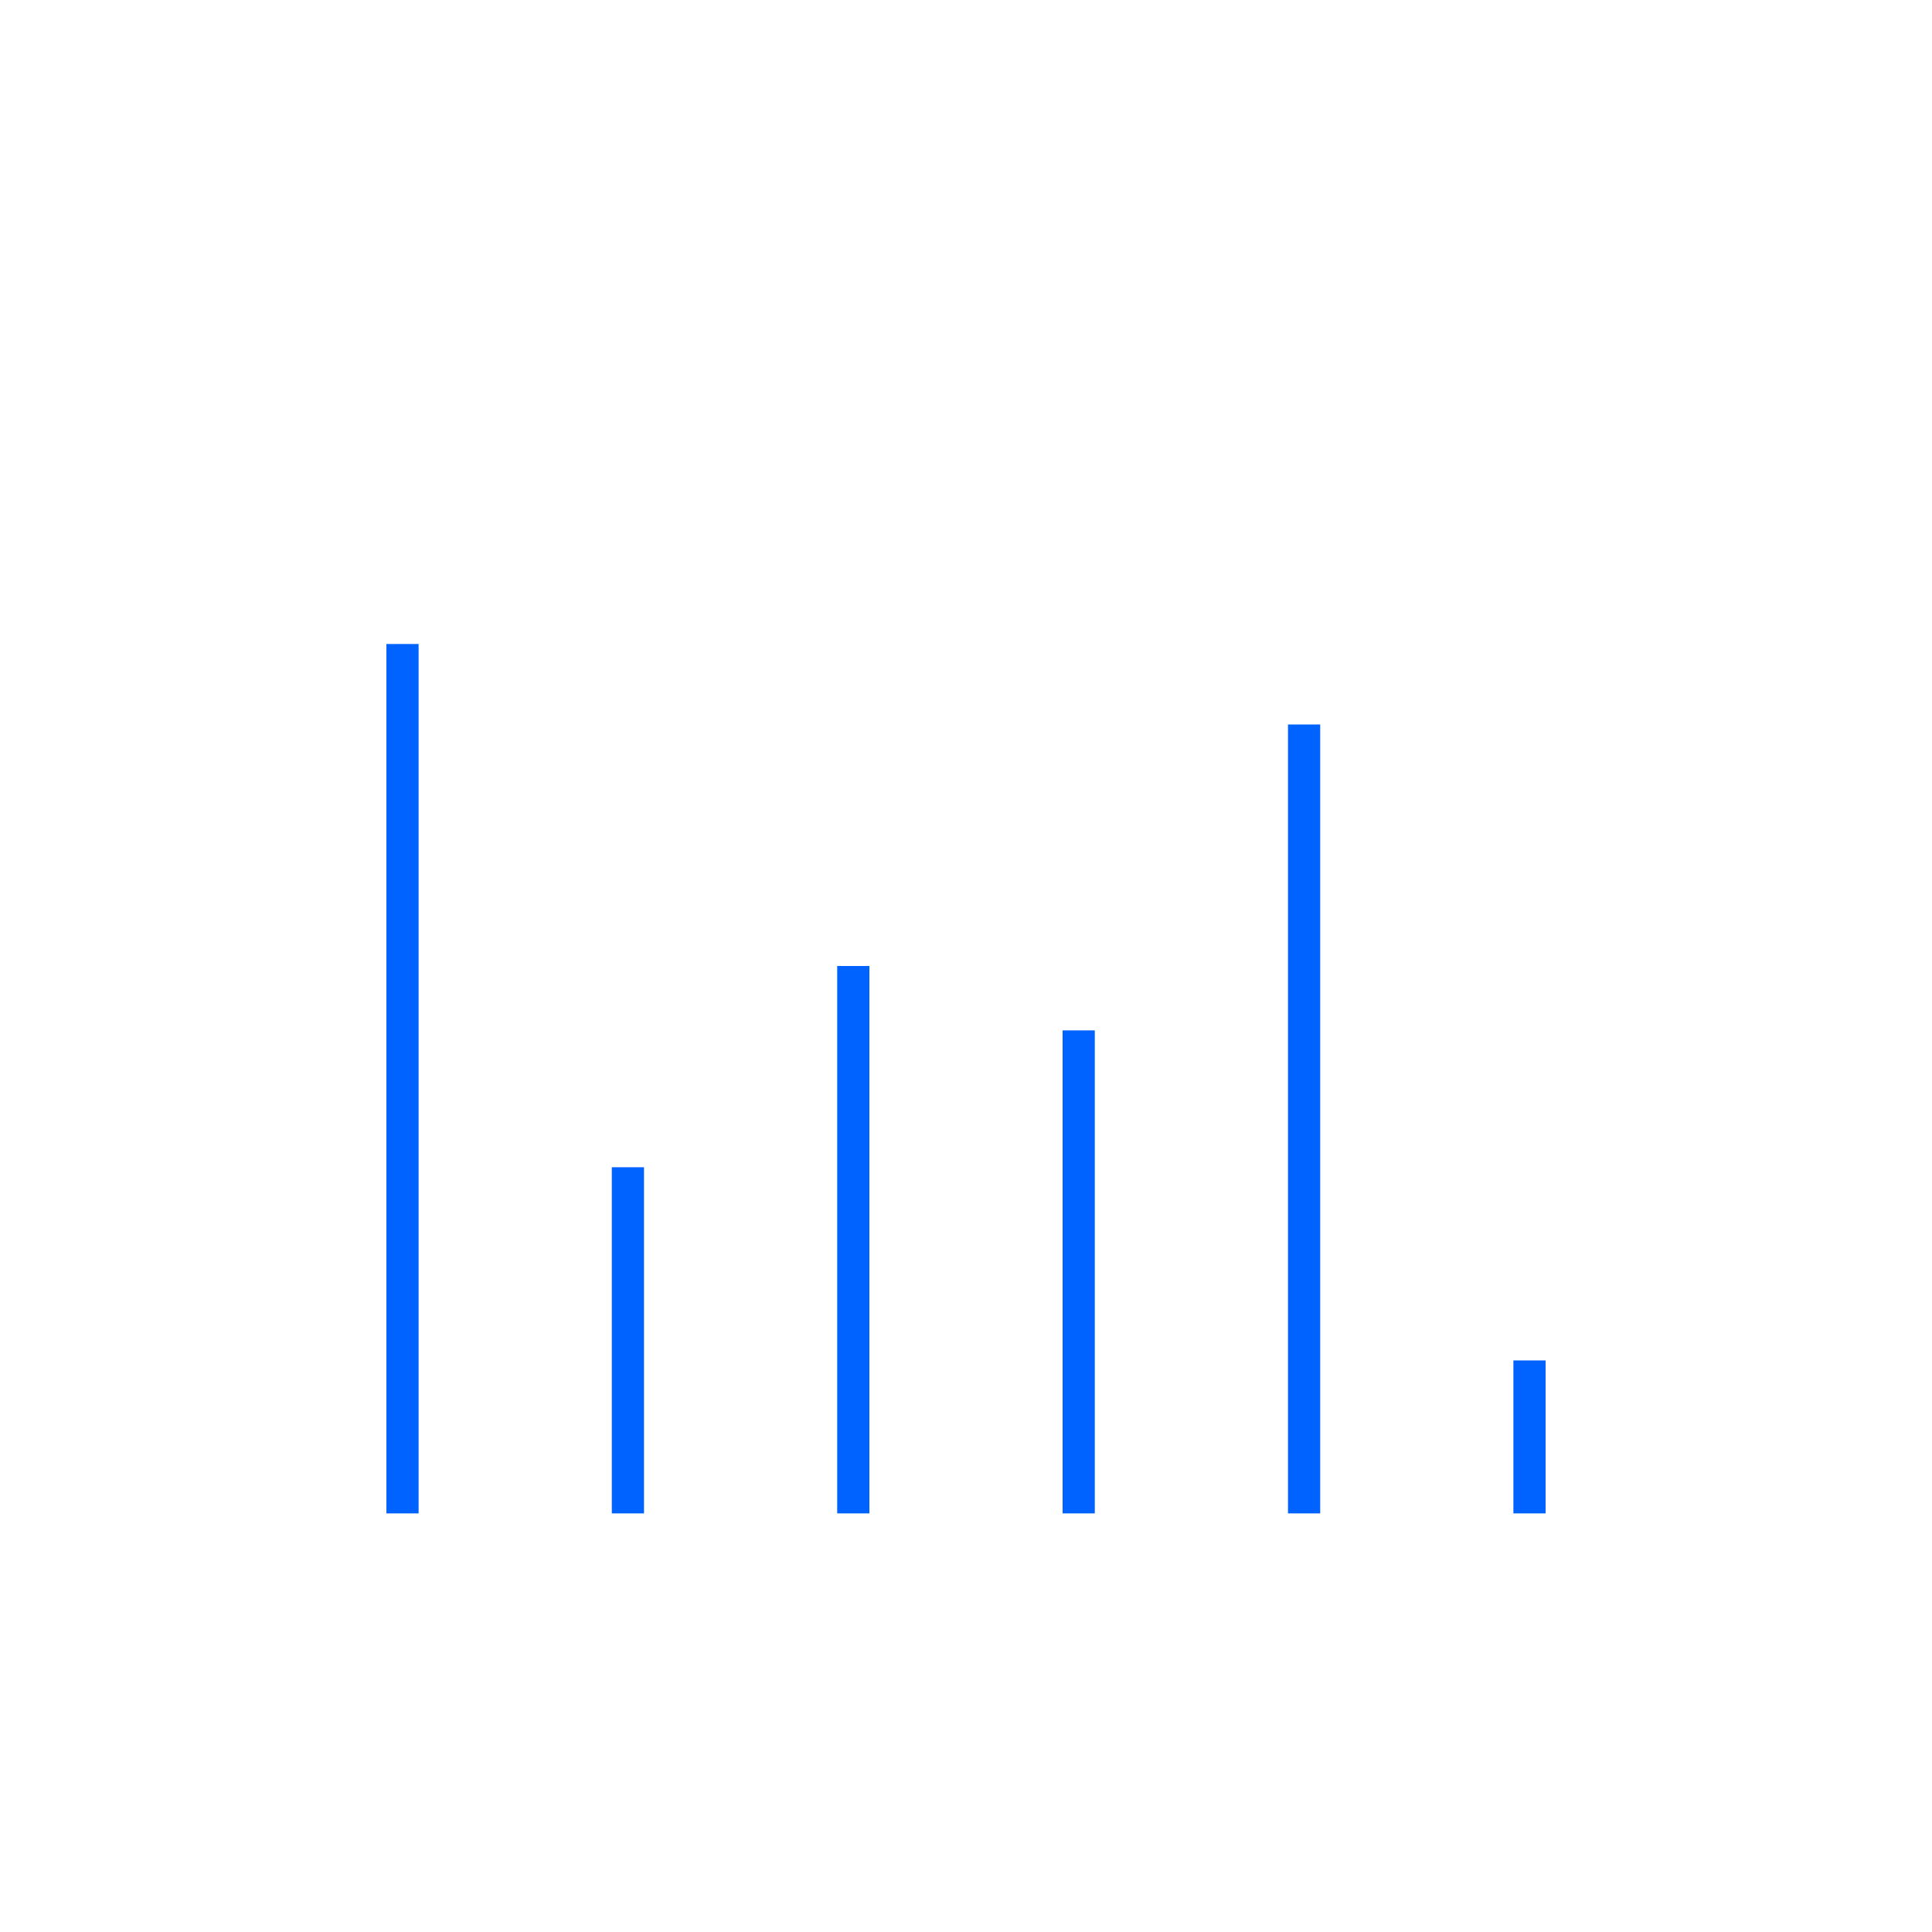 <?xml version="1.0" encoding="UTF-8"?>
<svg width="240px" height="240px" viewBox="0 0 240 240" version="1.1" xmlns="http://www.w3.org/2000/svg" xmlns:xlink="http://www.w3.org/1999/xlink">
    <!-- Generator: Sketch 58 (84663) - https://sketch.com -->
    <title>Group 45</title>
    <desc>Created with Sketch.</desc>
    <g id="Data-vis-pages" stroke="none" stroke-width="1" fill="none" fill-rule="evenodd">
        <g id="Group-45" transform="translate(48, 80)">
            <rect id="Rectangle" x="0" y="0" width="239" height="239"></rect>
            <g id="bar" fill="#0062FF">
                <rect id="Rectangle" x="0" y="0" width="4" height="108"></rect>
                <rect id="Rectangle-Copy-13" x="112" y="10" width="4" height="98"></rect>
                <rect id="Rectangle-Copy-7" x="28" y="65" width="4" height="43"></rect>
                <rect id="Rectangle-Copy-9" x="56" y="40" width="4" height="68"></rect>
                <rect id="Rectangle-Copy-15" x="140" y="89" width="4" height="19"></rect>
                <rect id="Rectangle-Copy-11" x="84" y="48" width="4" height="60"></rect>
            </g>
        </g>
    </g>
</svg>
